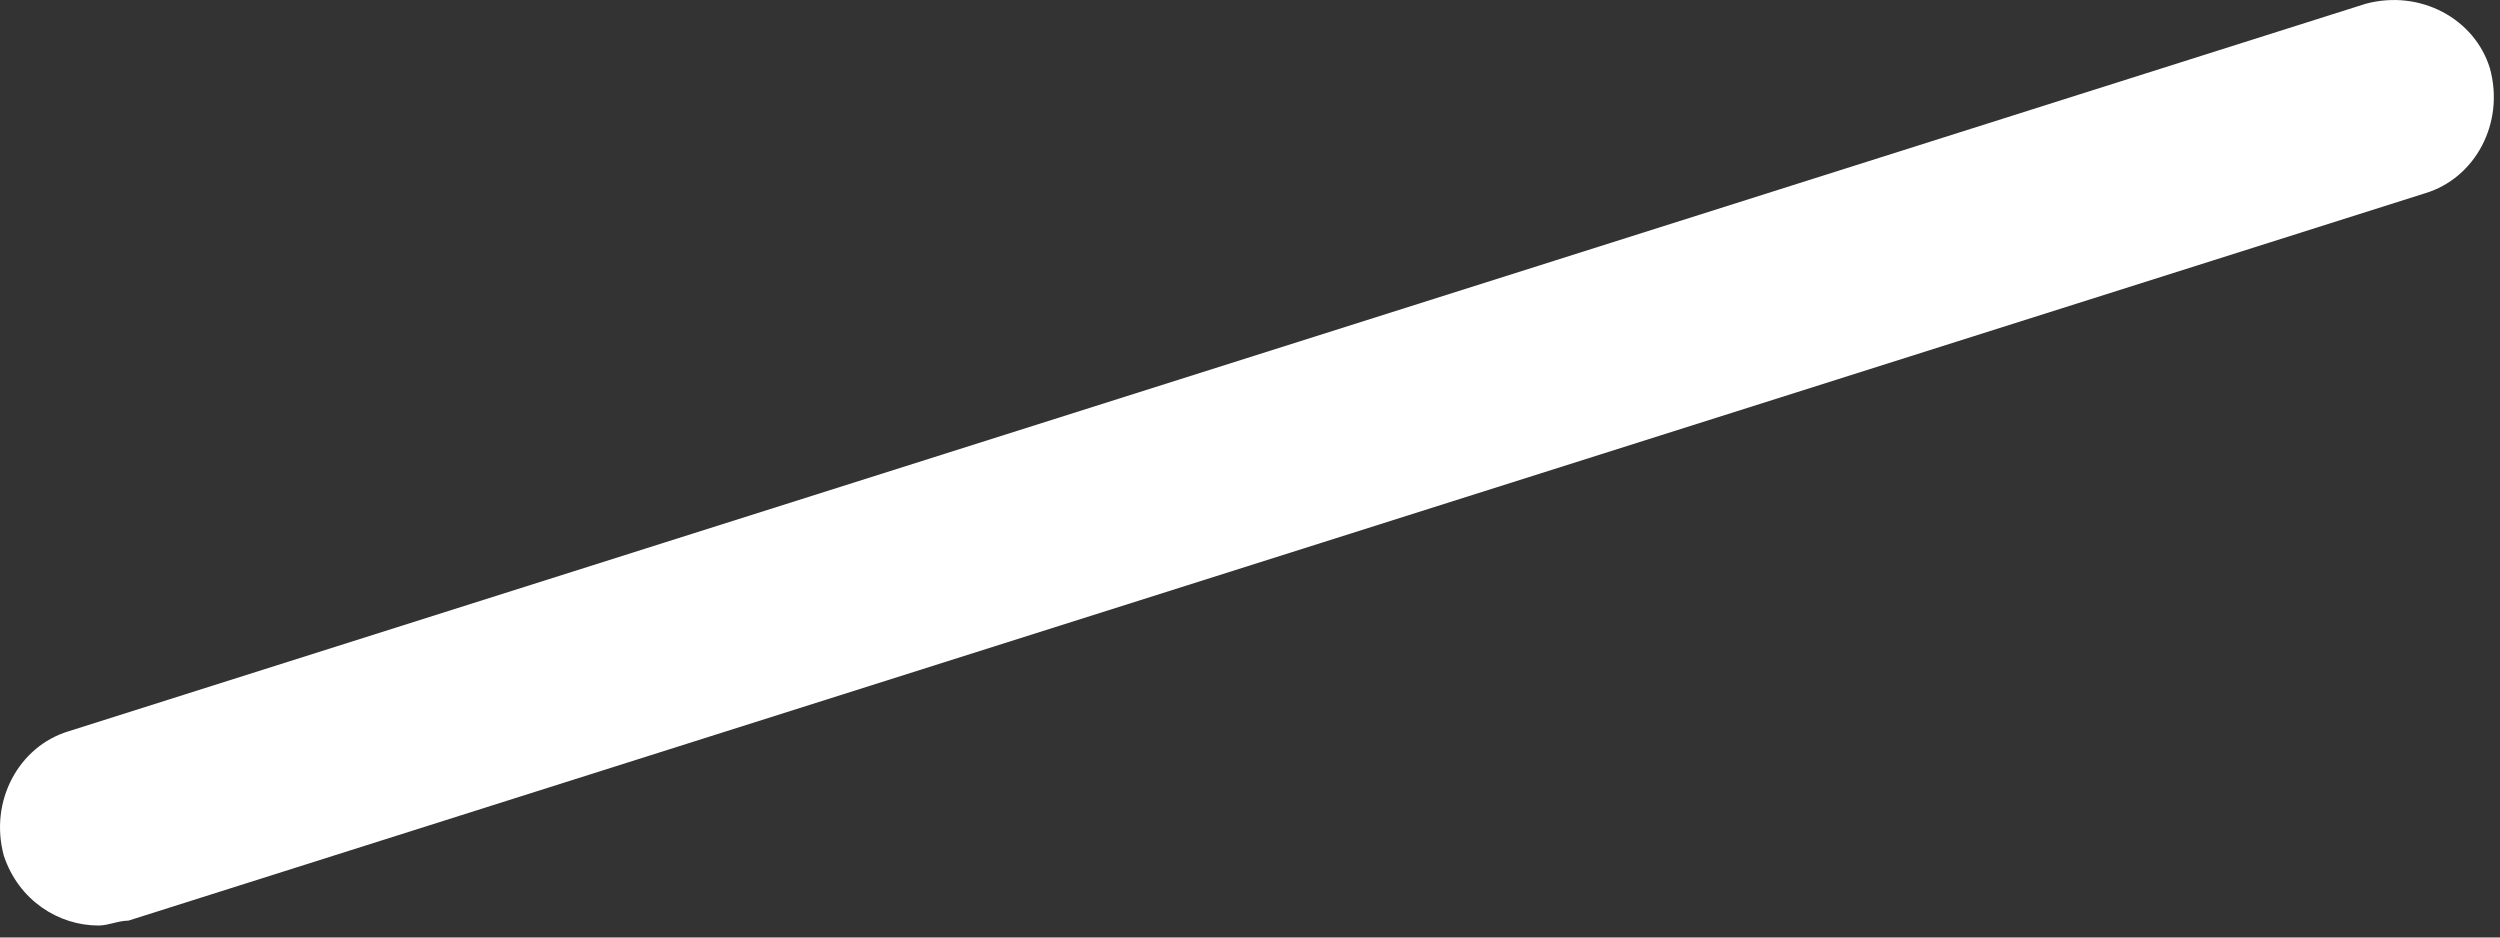 <?xml version="1.0" encoding="utf-8"?>
<svg xmlns="http://www.w3.org/2000/svg" fill="none" height="100%" overflow="visible" preserveAspectRatio="none" style="display: block;" viewBox="0 0 24 9" width="100%">
<rect x="0" y="0" width="24" height="9" fill="#333333" stroke="none"/>
<path d="M0.946 8.885C0.563 8.885 0.181 8.646 0.037 8.216C-0.106 7.69 0.181 7.164 0.659 7.02L22.708 0.037C23.234 -0.106 23.76 0.181 23.904 0.659C24.047 1.185 23.76 1.711 23.282 1.855L1.233 8.838C1.137 8.838 1.041 8.885 0.946 8.885Z" fill="white" id="Vector"/>
</svg>